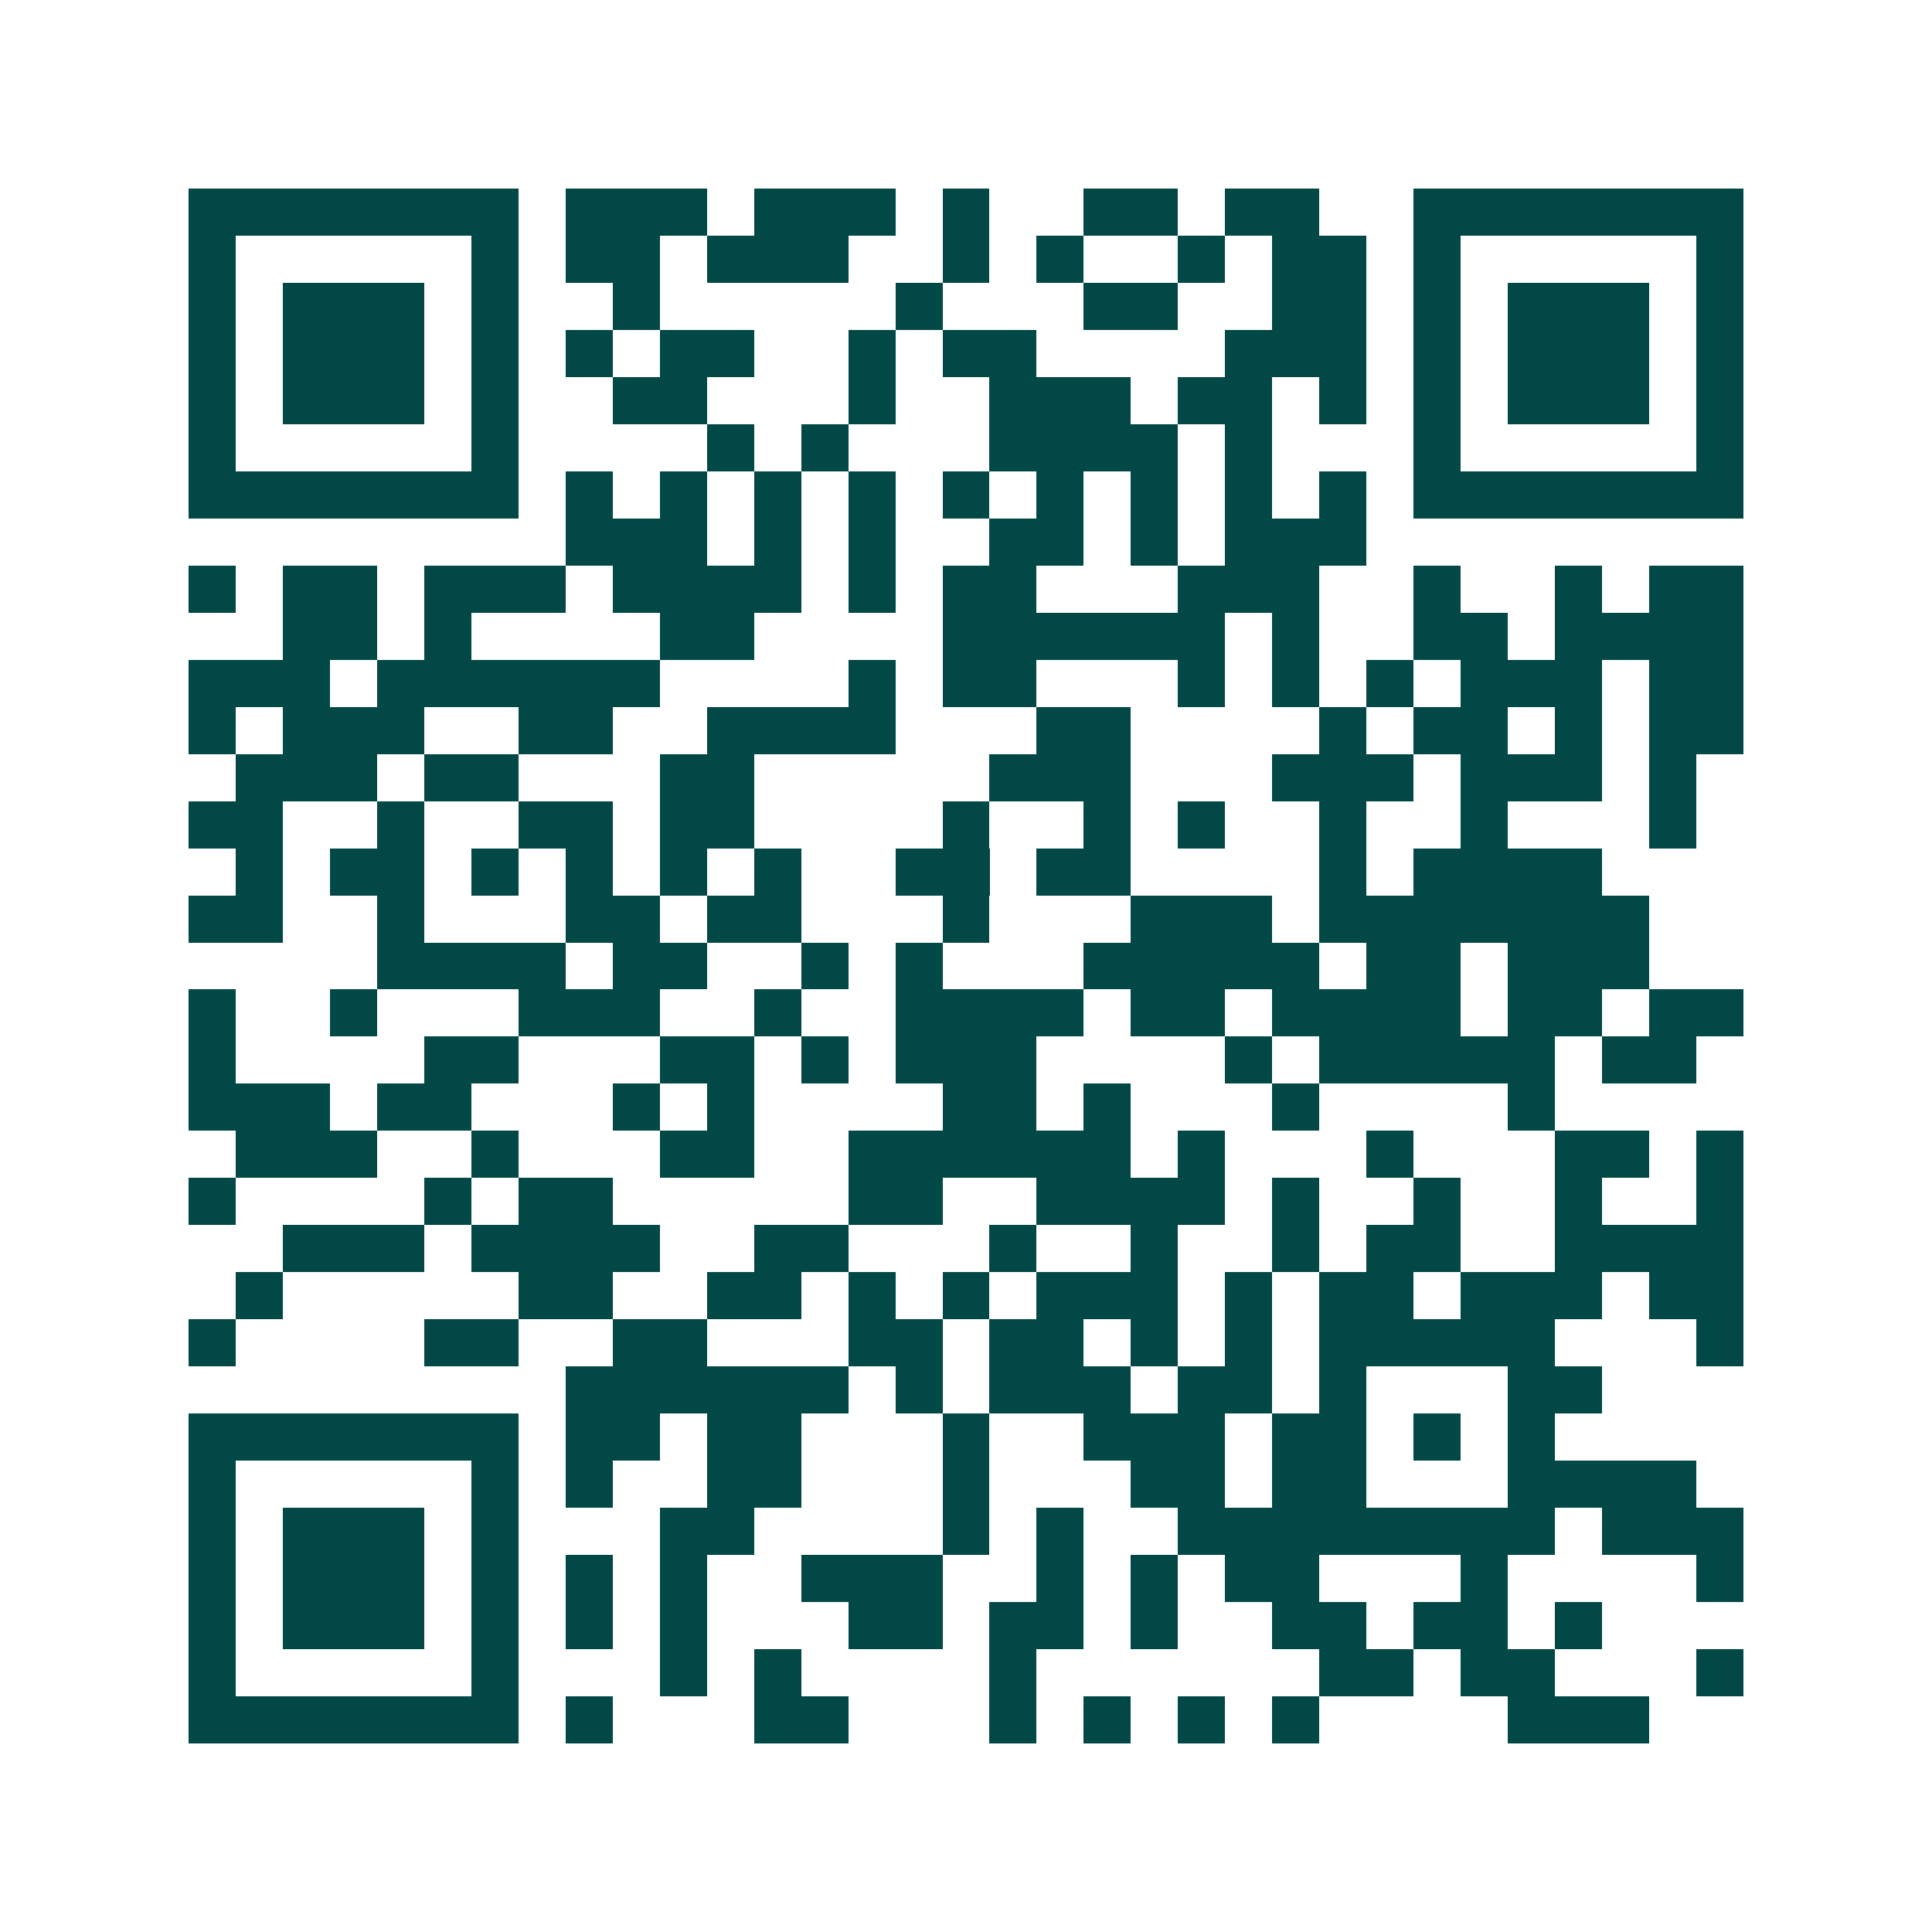 <svg xmlns="http://www.w3.org/2000/svg" width="200" height="200" viewBox="0 0 41 41" shape-rendering="crispEdges"><path fill="#ffffff" d="M0 0h41v41H0z"/><path stroke="#014847" d="M4 4.5h7m1 0h3m1 0h3m1 0h1m2 0h2m1 0h2m2 0h7M4 5.5h1m5 0h1m1 0h2m1 0h3m2 0h1m1 0h1m2 0h1m1 0h2m1 0h1m5 0h1M4 6.5h1m1 0h3m1 0h1m2 0h1m5 0h1m3 0h2m2 0h2m1 0h1m1 0h3m1 0h1M4 7.5h1m1 0h3m1 0h1m1 0h1m1 0h2m2 0h1m1 0h2m4 0h3m1 0h1m1 0h3m1 0h1M4 8.5h1m1 0h3m1 0h1m2 0h2m3 0h1m2 0h3m1 0h2m1 0h1m1 0h1m1 0h3m1 0h1M4 9.5h1m5 0h1m4 0h1m1 0h1m3 0h4m1 0h1m3 0h1m5 0h1M4 10.5h7m1 0h1m1 0h1m1 0h1m1 0h1m1 0h1m1 0h1m1 0h1m1 0h1m1 0h1m1 0h7M12 11.5h3m1 0h1m1 0h1m2 0h2m1 0h1m1 0h3M4 12.5h1m1 0h2m1 0h3m1 0h4m1 0h1m1 0h2m3 0h3m2 0h1m2 0h1m1 0h2M6 13.5h2m1 0h1m4 0h2m4 0h6m1 0h1m2 0h2m1 0h4M4 14.5h3m1 0h6m4 0h1m1 0h2m3 0h1m1 0h1m1 0h1m1 0h3m1 0h2M4 15.5h1m1 0h3m2 0h2m2 0h4m3 0h2m4 0h1m1 0h2m1 0h1m1 0h2M5 16.5h3m1 0h2m3 0h2m5 0h3m3 0h3m1 0h3m1 0h1M4 17.5h2m2 0h1m2 0h2m1 0h2m4 0h1m2 0h1m1 0h1m2 0h1m2 0h1m3 0h1M5 18.5h1m1 0h2m1 0h1m1 0h1m1 0h1m1 0h1m2 0h2m1 0h2m4 0h1m1 0h4M4 19.5h2m2 0h1m3 0h2m1 0h2m3 0h1m3 0h3m1 0h7M8 20.5h4m1 0h2m2 0h1m1 0h1m3 0h5m1 0h2m1 0h3M4 21.5h1m2 0h1m3 0h3m2 0h1m2 0h4m1 0h2m1 0h4m1 0h2m1 0h2M4 22.5h1m4 0h2m3 0h2m1 0h1m1 0h3m4 0h1m1 0h5m1 0h2M4 23.5h3m1 0h2m3 0h1m1 0h1m4 0h2m1 0h1m3 0h1m4 0h1M5 24.5h3m2 0h1m3 0h2m2 0h6m1 0h1m3 0h1m3 0h2m1 0h1M4 25.5h1m4 0h1m1 0h2m5 0h2m2 0h4m1 0h1m2 0h1m2 0h1m2 0h1M6 26.5h3m1 0h4m2 0h2m3 0h1m2 0h1m2 0h1m1 0h2m2 0h4M5 27.5h1m5 0h2m2 0h2m1 0h1m1 0h1m1 0h3m1 0h1m1 0h2m1 0h3m1 0h2M4 28.5h1m4 0h2m2 0h2m3 0h2m1 0h2m1 0h1m1 0h1m1 0h5m3 0h1M12 29.5h6m1 0h1m1 0h3m1 0h2m1 0h1m3 0h2M4 30.5h7m1 0h2m1 0h2m3 0h1m2 0h3m1 0h2m1 0h1m1 0h1M4 31.5h1m5 0h1m1 0h1m2 0h2m3 0h1m3 0h2m1 0h2m3 0h4M4 32.5h1m1 0h3m1 0h1m3 0h2m4 0h1m1 0h1m2 0h8m1 0h3M4 33.5h1m1 0h3m1 0h1m1 0h1m1 0h1m2 0h3m2 0h1m1 0h1m1 0h2m3 0h1m4 0h1M4 34.5h1m1 0h3m1 0h1m1 0h1m1 0h1m3 0h2m1 0h2m1 0h1m2 0h2m1 0h2m1 0h1M4 35.5h1m5 0h1m3 0h1m1 0h1m4 0h1m6 0h2m1 0h2m3 0h1M4 36.5h7m1 0h1m3 0h2m3 0h1m1 0h1m1 0h1m1 0h1m4 0h3"/></svg>
